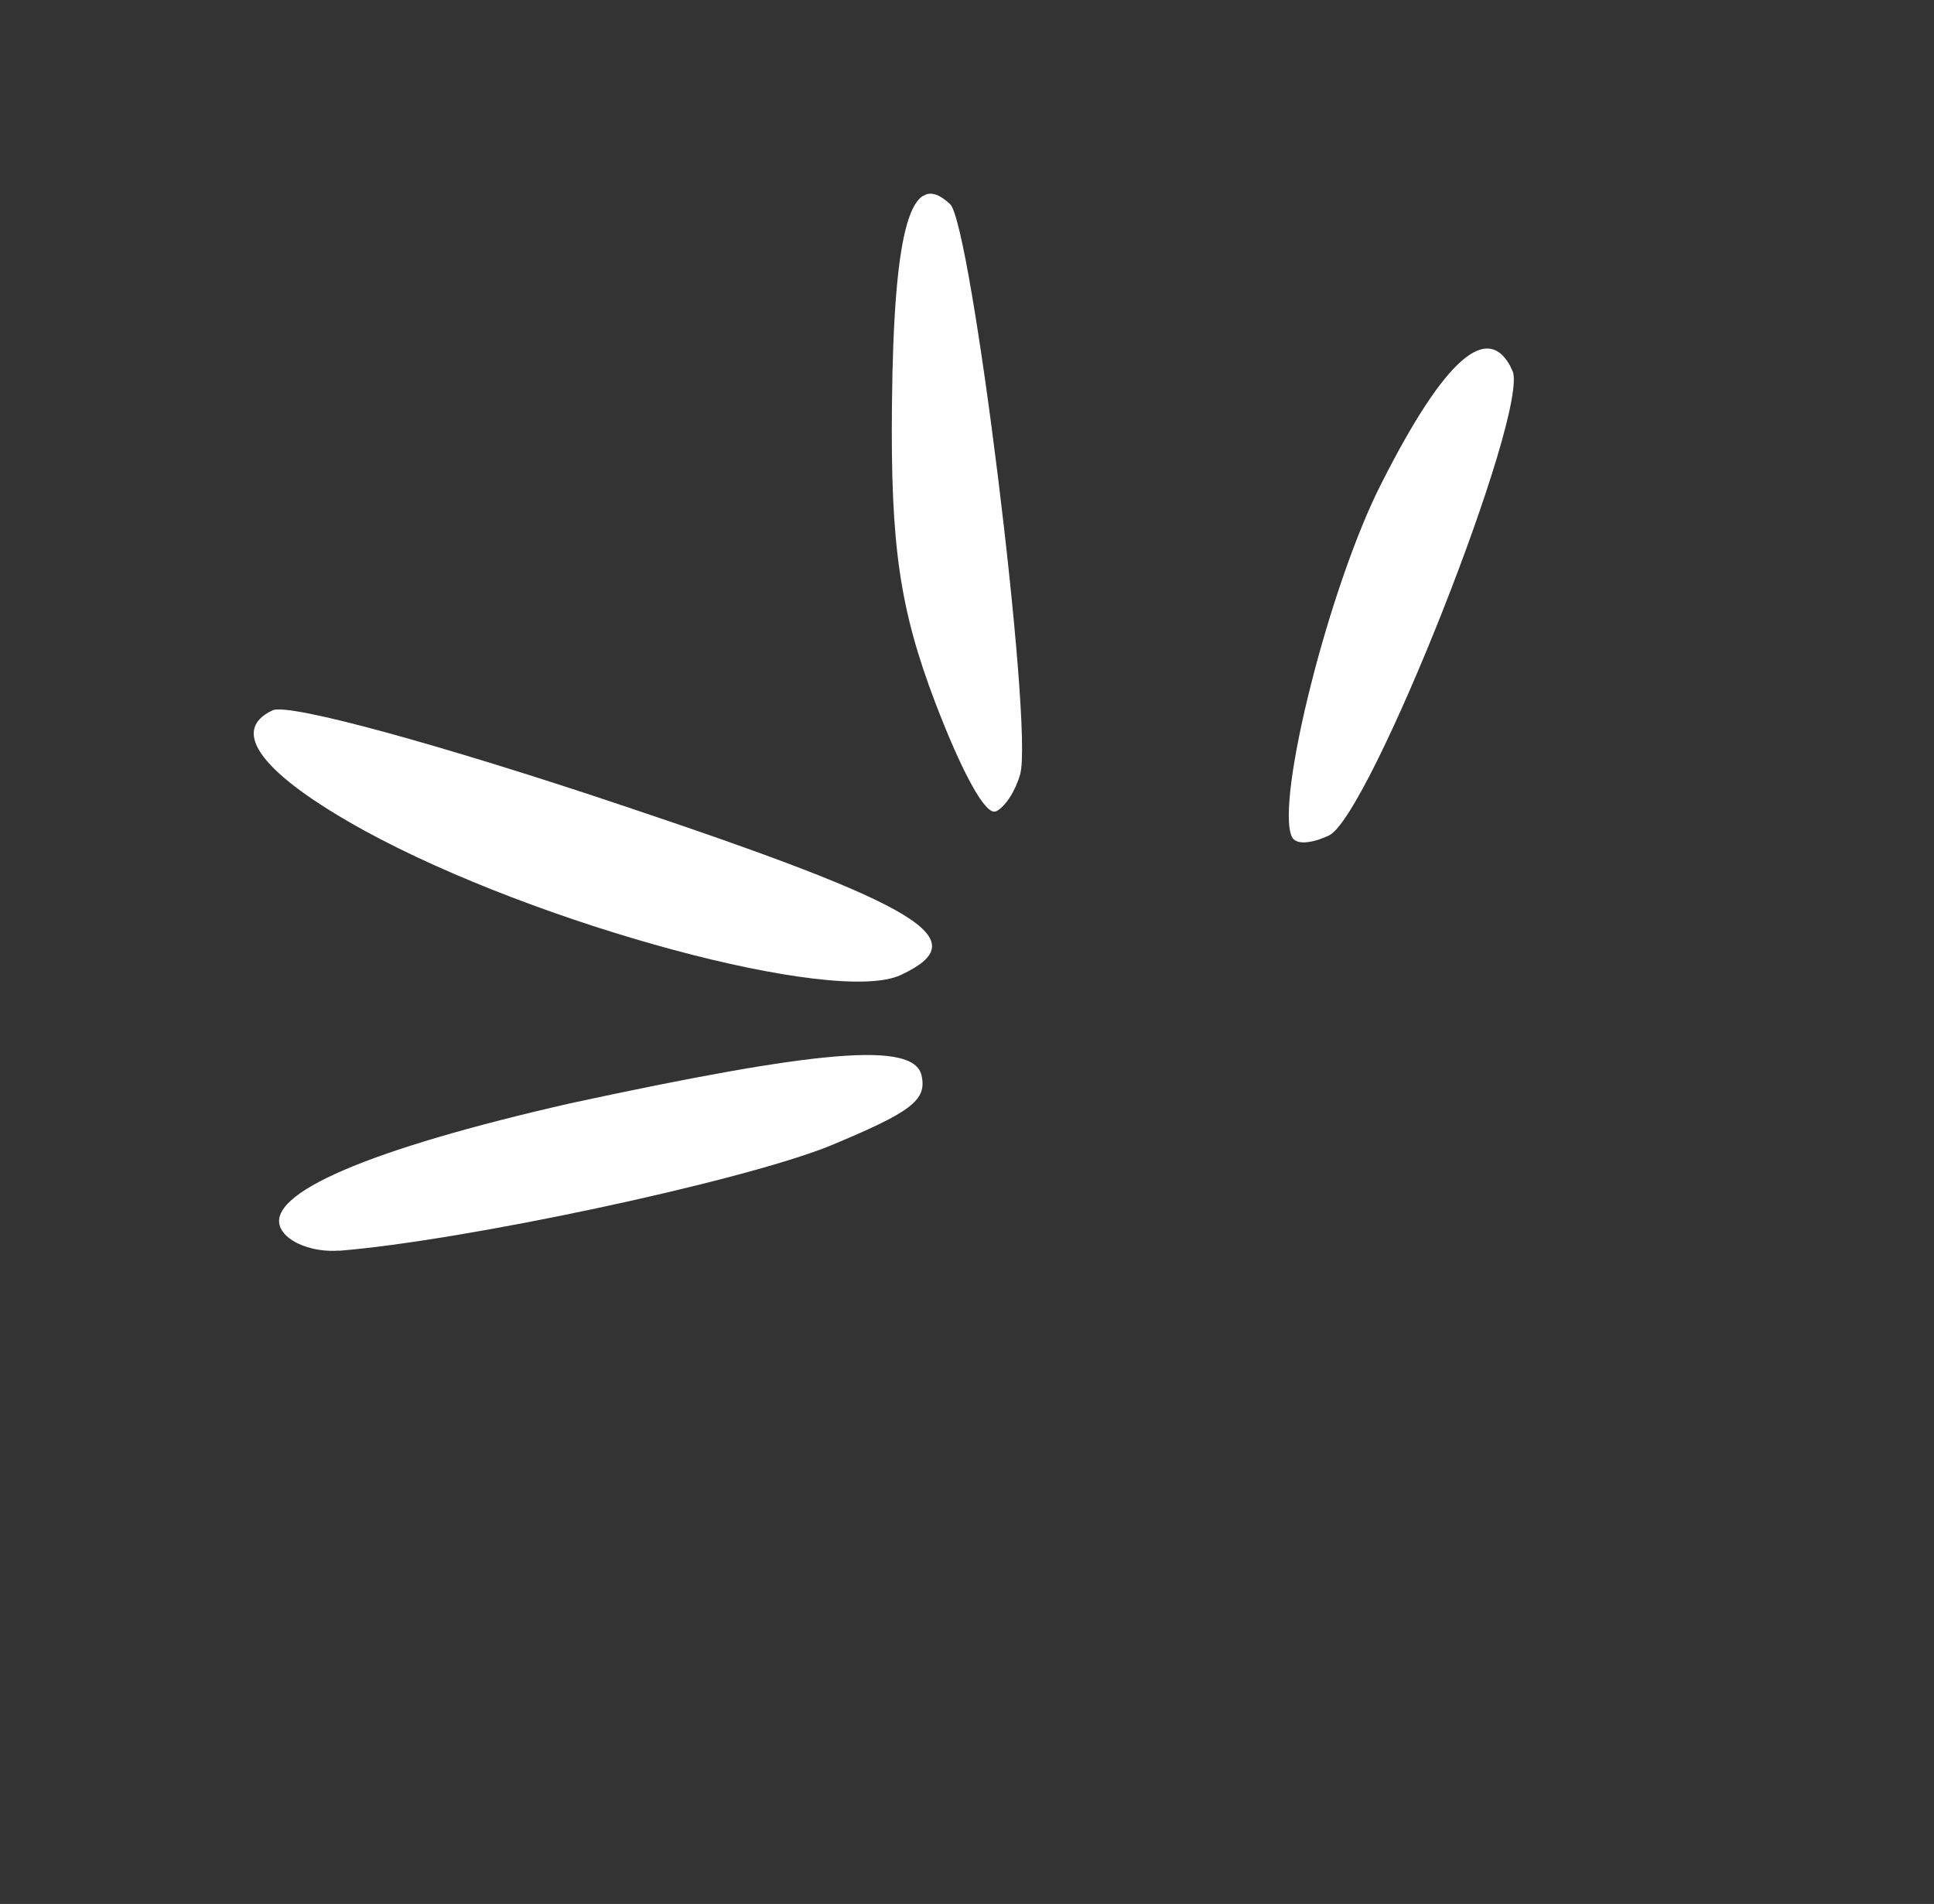 <?xml version="1.0" encoding="UTF-8"?>
<svg xmlns="http://www.w3.org/2000/svg" width="192" height="189" viewBox="0 0 192 189" fill="none">
  <rect x="0" y="0" width="192" height="189" fill="#333333" stroke="none"/>
  <g clip-path="url(#clip0_486_118)">
    <path d="M33.655 124.16C46.006 123.164 73.326 117.363 82.316 113.776C90.418 110.404 92.055 109.248 91.485 106.745C90.699 103.353 81.232 104.215 56.646 109.516C36.654 114.066 26.276 118.495 27.863 121.91C28.543 123.373 31.147 124.338 33.648 124.144" fill="white"></path>
    <path d="M36.173 82.452C53.354 91.845 82.921 99.809 89.409 96.793C97.034 93.248 91.777 89.978 61.389 79.824C44.105 74.037 28.688 69.756 27.062 70.512C22.688 72.546 26.07 76.886 36.173 82.452Z" fill="white"></path>
    <path d="M98.847 80.56C99.823 80.106 100.833 78.45 101.279 76.858C102.618 72.083 96.438 22.258 94.329 20.273C90.424 16.552 88.725 22.681 88.55 40.124C88.398 54.215 89.335 60.482 92.834 69.711C95.59 76.913 97.88 80.989 98.856 80.536" fill="white"></path>
    <path d="M131.928 82.937C135.976 81.055 151.958 40.661 150.144 36.758C147.8 31.718 143.456 35.517 137.167 47.933C131.994 58.03 126.594 79.504 128.25 83.065C128.628 83.878 130.139 83.769 131.928 82.937Z" fill="white"></path>
  </g>
  <defs>
    <clipPath id="clip0_486_118">
      <rect width="139" height="146.764" fill="white" transform="translate(58.63 188.084) rotate(-114.936)"></rect>
    </clipPath>
  </defs>
</svg>
